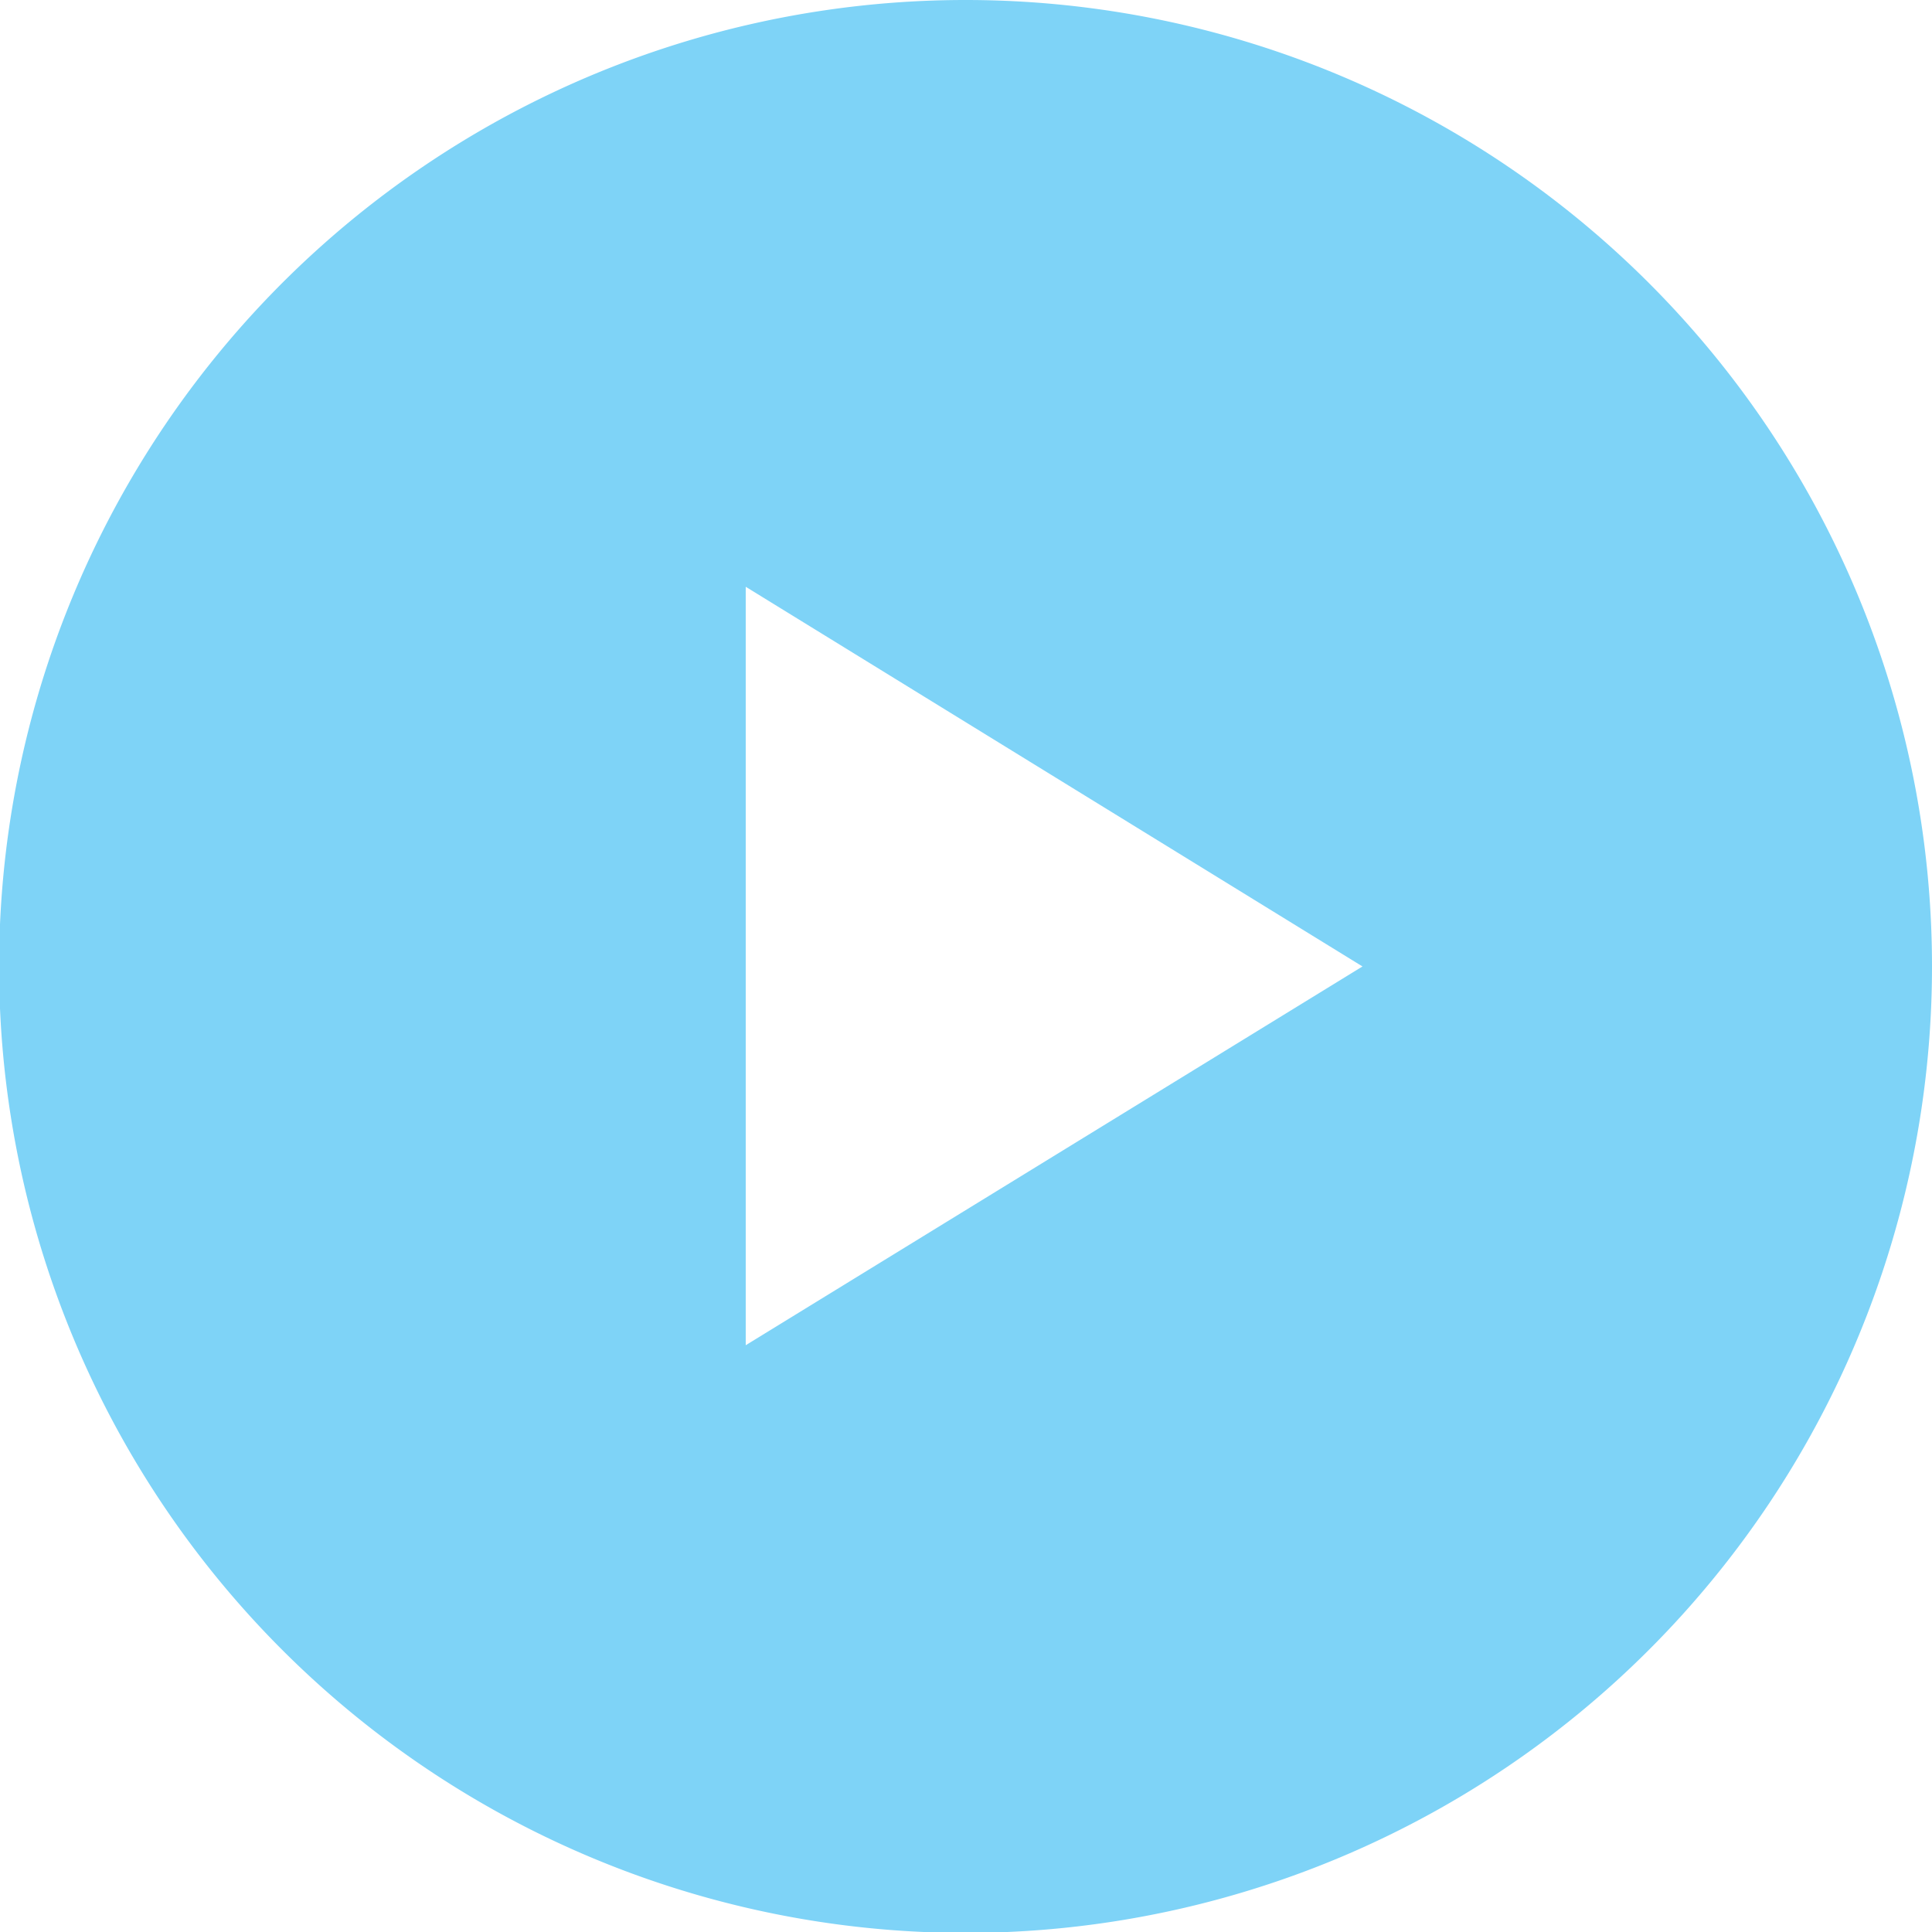 <svg xmlns="http://www.w3.org/2000/svg" viewBox="0 0 21.27 21.27"><defs><style>.cls-1{fill:#7ed3f7;}</style></defs><title>Asset 22</title><g id="Layer_2" data-name="Layer 2"><g id="Layer_3" data-name="Layer 3"><path class="cls-1" d="M10.64,0A10.64,10.64,0,1,0,21.27,10.64,10.64,10.64,0,0,0,10.64,0ZM8.21,14.81V6.46L15,10.64Z"/></g></g></svg>